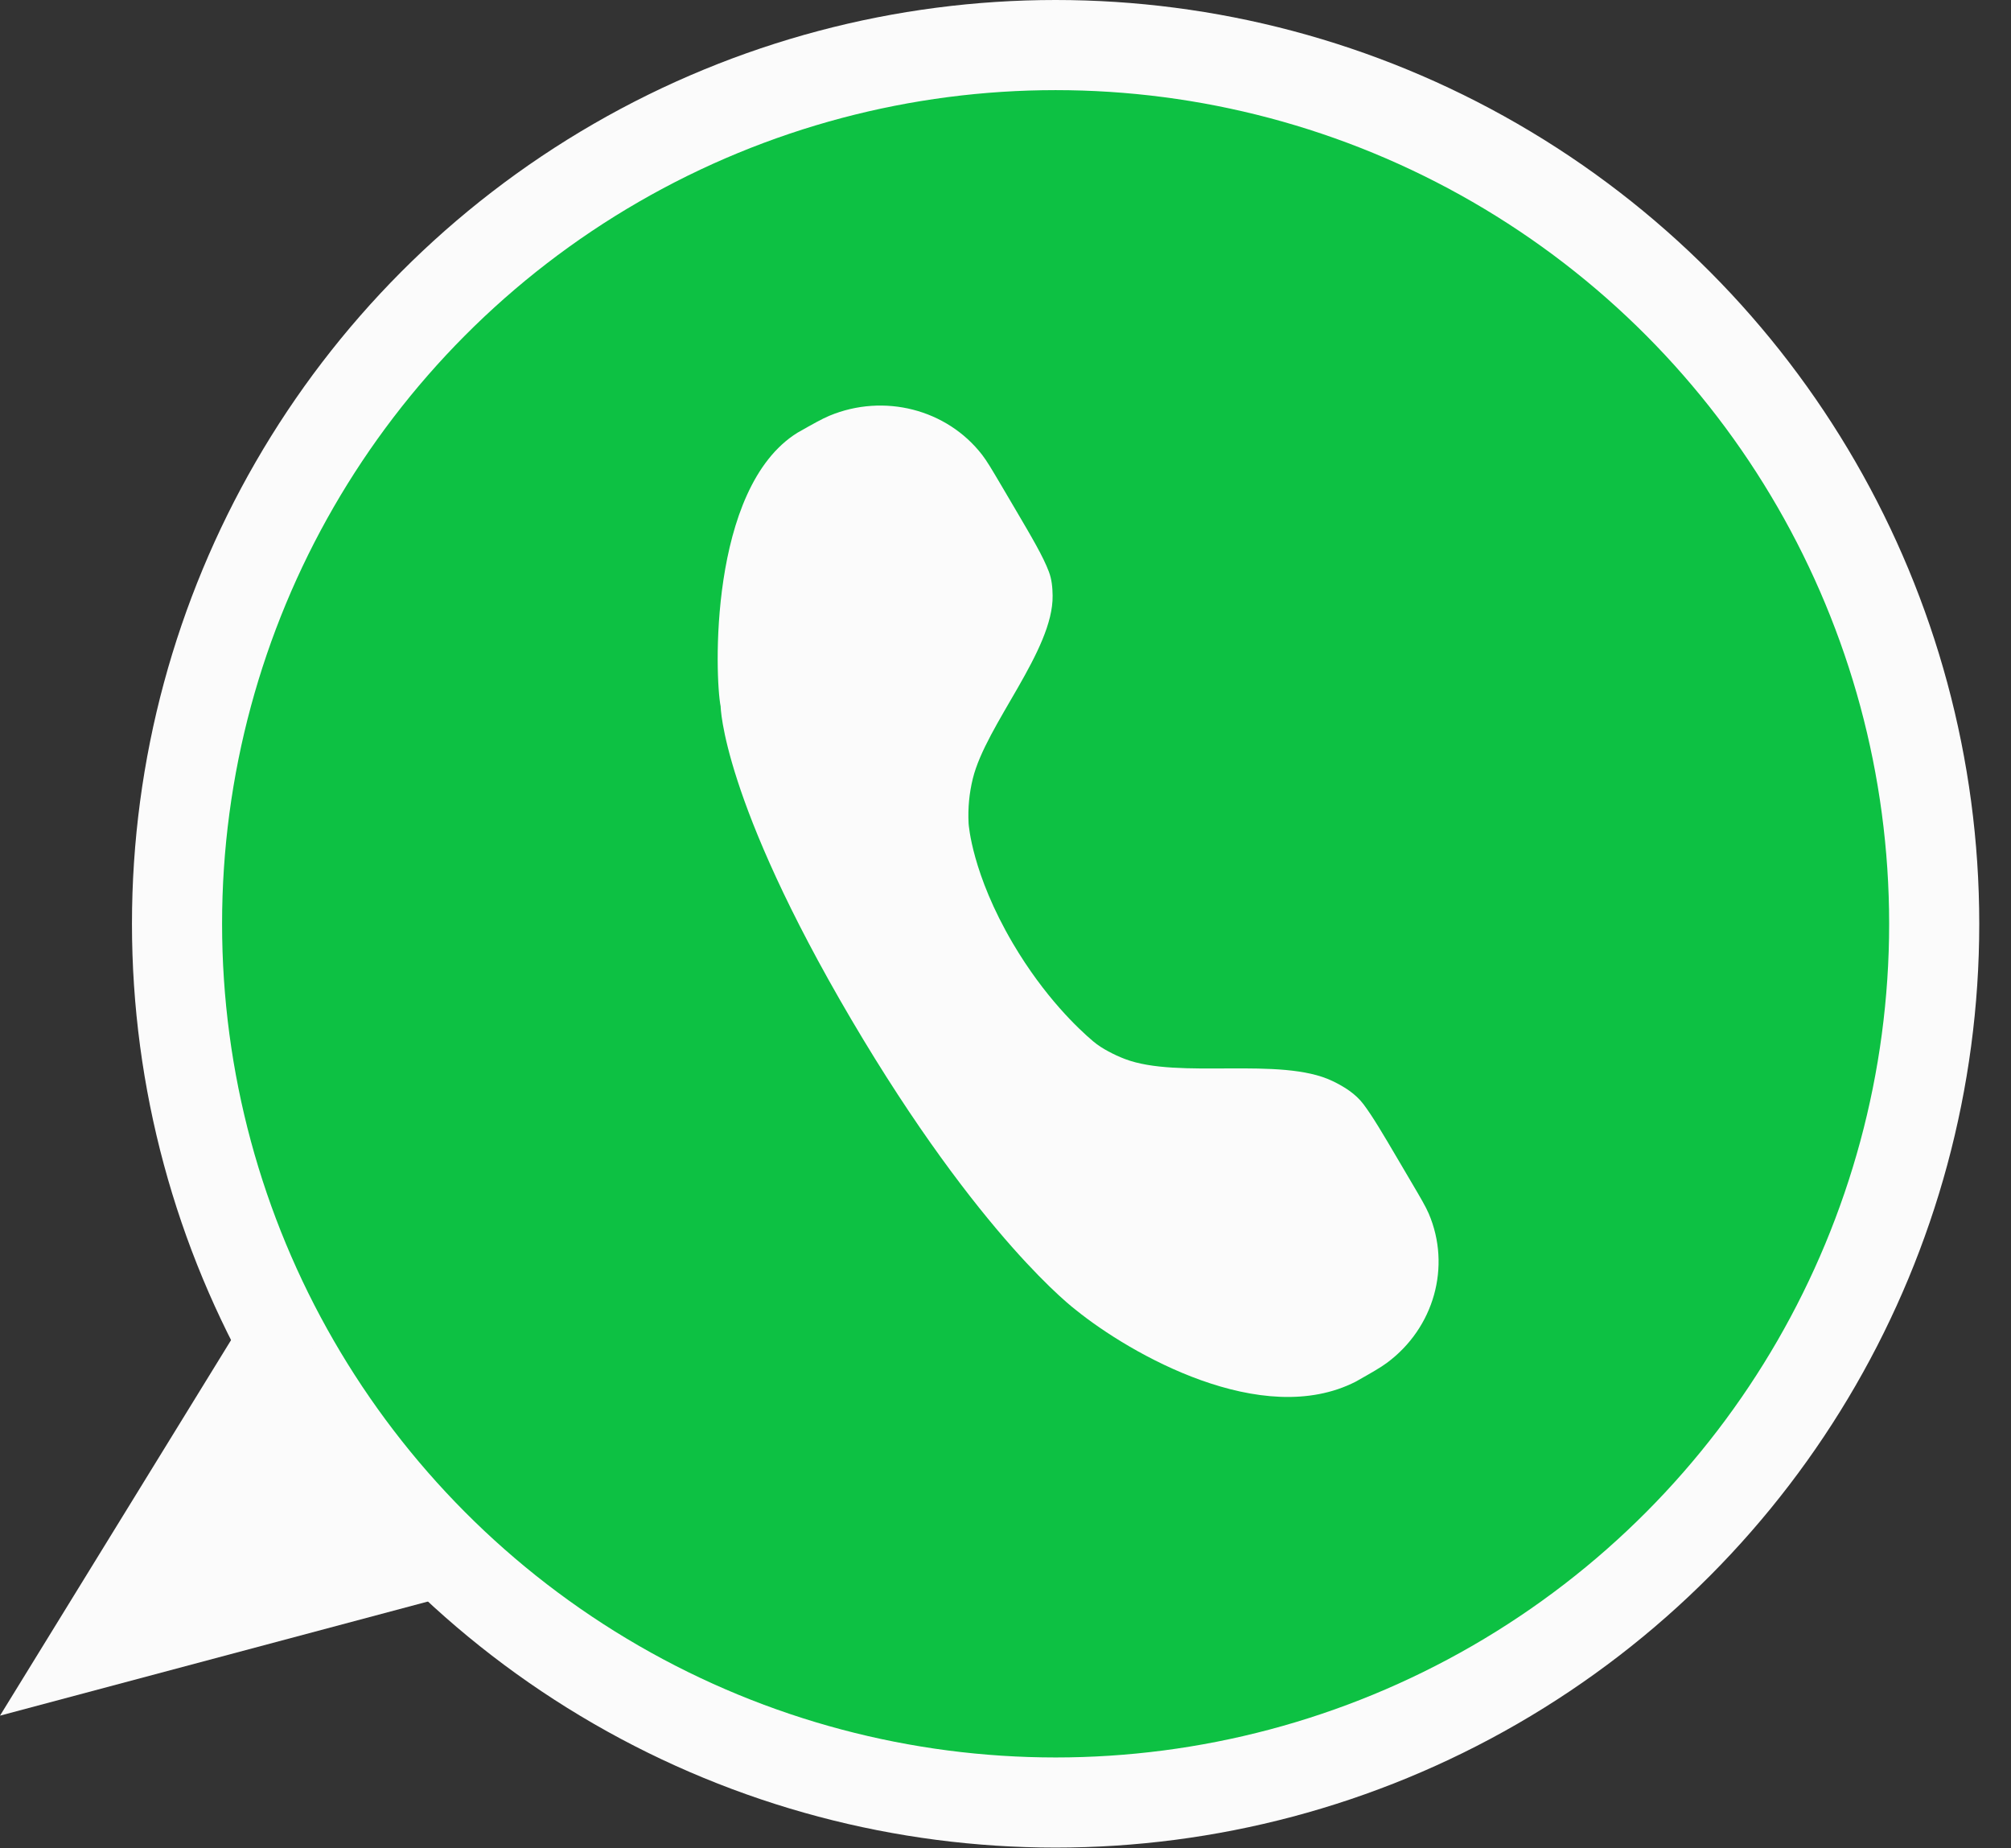 <?xml version="1.0" encoding="UTF-8"?> <svg xmlns="http://www.w3.org/2000/svg" width="37" height="34" viewBox="0 0 37 34" fill="none"><rect x="0" y="0" width="37" height="34" fill="#333333" stroke="none"/> <circle cx="19.422" cy="16.994" r="16.165" fill="#0DC143" stroke="#FBFBFB" stroke-width="1.658"></circle> <path d="M18.672 9.353L18.417 8.92C18.244 8.627 18.158 8.481 18.07 8.367C17.42 7.527 16.262 7.231 15.26 7.648C15.124 7.705 14.973 7.79 14.671 7.961C13.03 8.984 13.154 12.477 13.259 12.995C13.259 12.995 13.281 14.706 15.66 18.749C18.04 22.791 19.795 24.098 19.795 24.098C20.793 24.905 23.221 26.298 24.945 25.416C25.247 25.245 25.398 25.159 25.516 25.072C26.386 24.429 26.703 23.297 26.287 22.325C26.23 22.194 26.144 22.047 25.972 21.755L25.717 21.322C25.44 20.851 25.256 20.539 25.087 20.314C24.943 20.123 24.735 19.991 24.515 19.886C23.563 19.429 21.684 19.861 20.694 19.48C20.592 19.441 20.492 19.395 20.394 19.342C20.295 19.289 20.2 19.23 20.114 19.157C19.847 18.932 19.216 18.34 18.635 17.353C17.883 16.075 17.823 15.173 17.821 15.149V15.148C17.806 14.867 17.833 14.59 17.899 14.322C18.142 13.332 19.383 11.964 19.367 10.955C19.365 10.806 19.351 10.656 19.298 10.517C19.192 10.237 18.996 9.904 18.672 9.353Z" fill="#FBFBFB"></path> <path d="M0 31.561L4.855 23.671L9.104 29.133L0 31.561Z" fill="#FBFBFB"></path> </svg> 